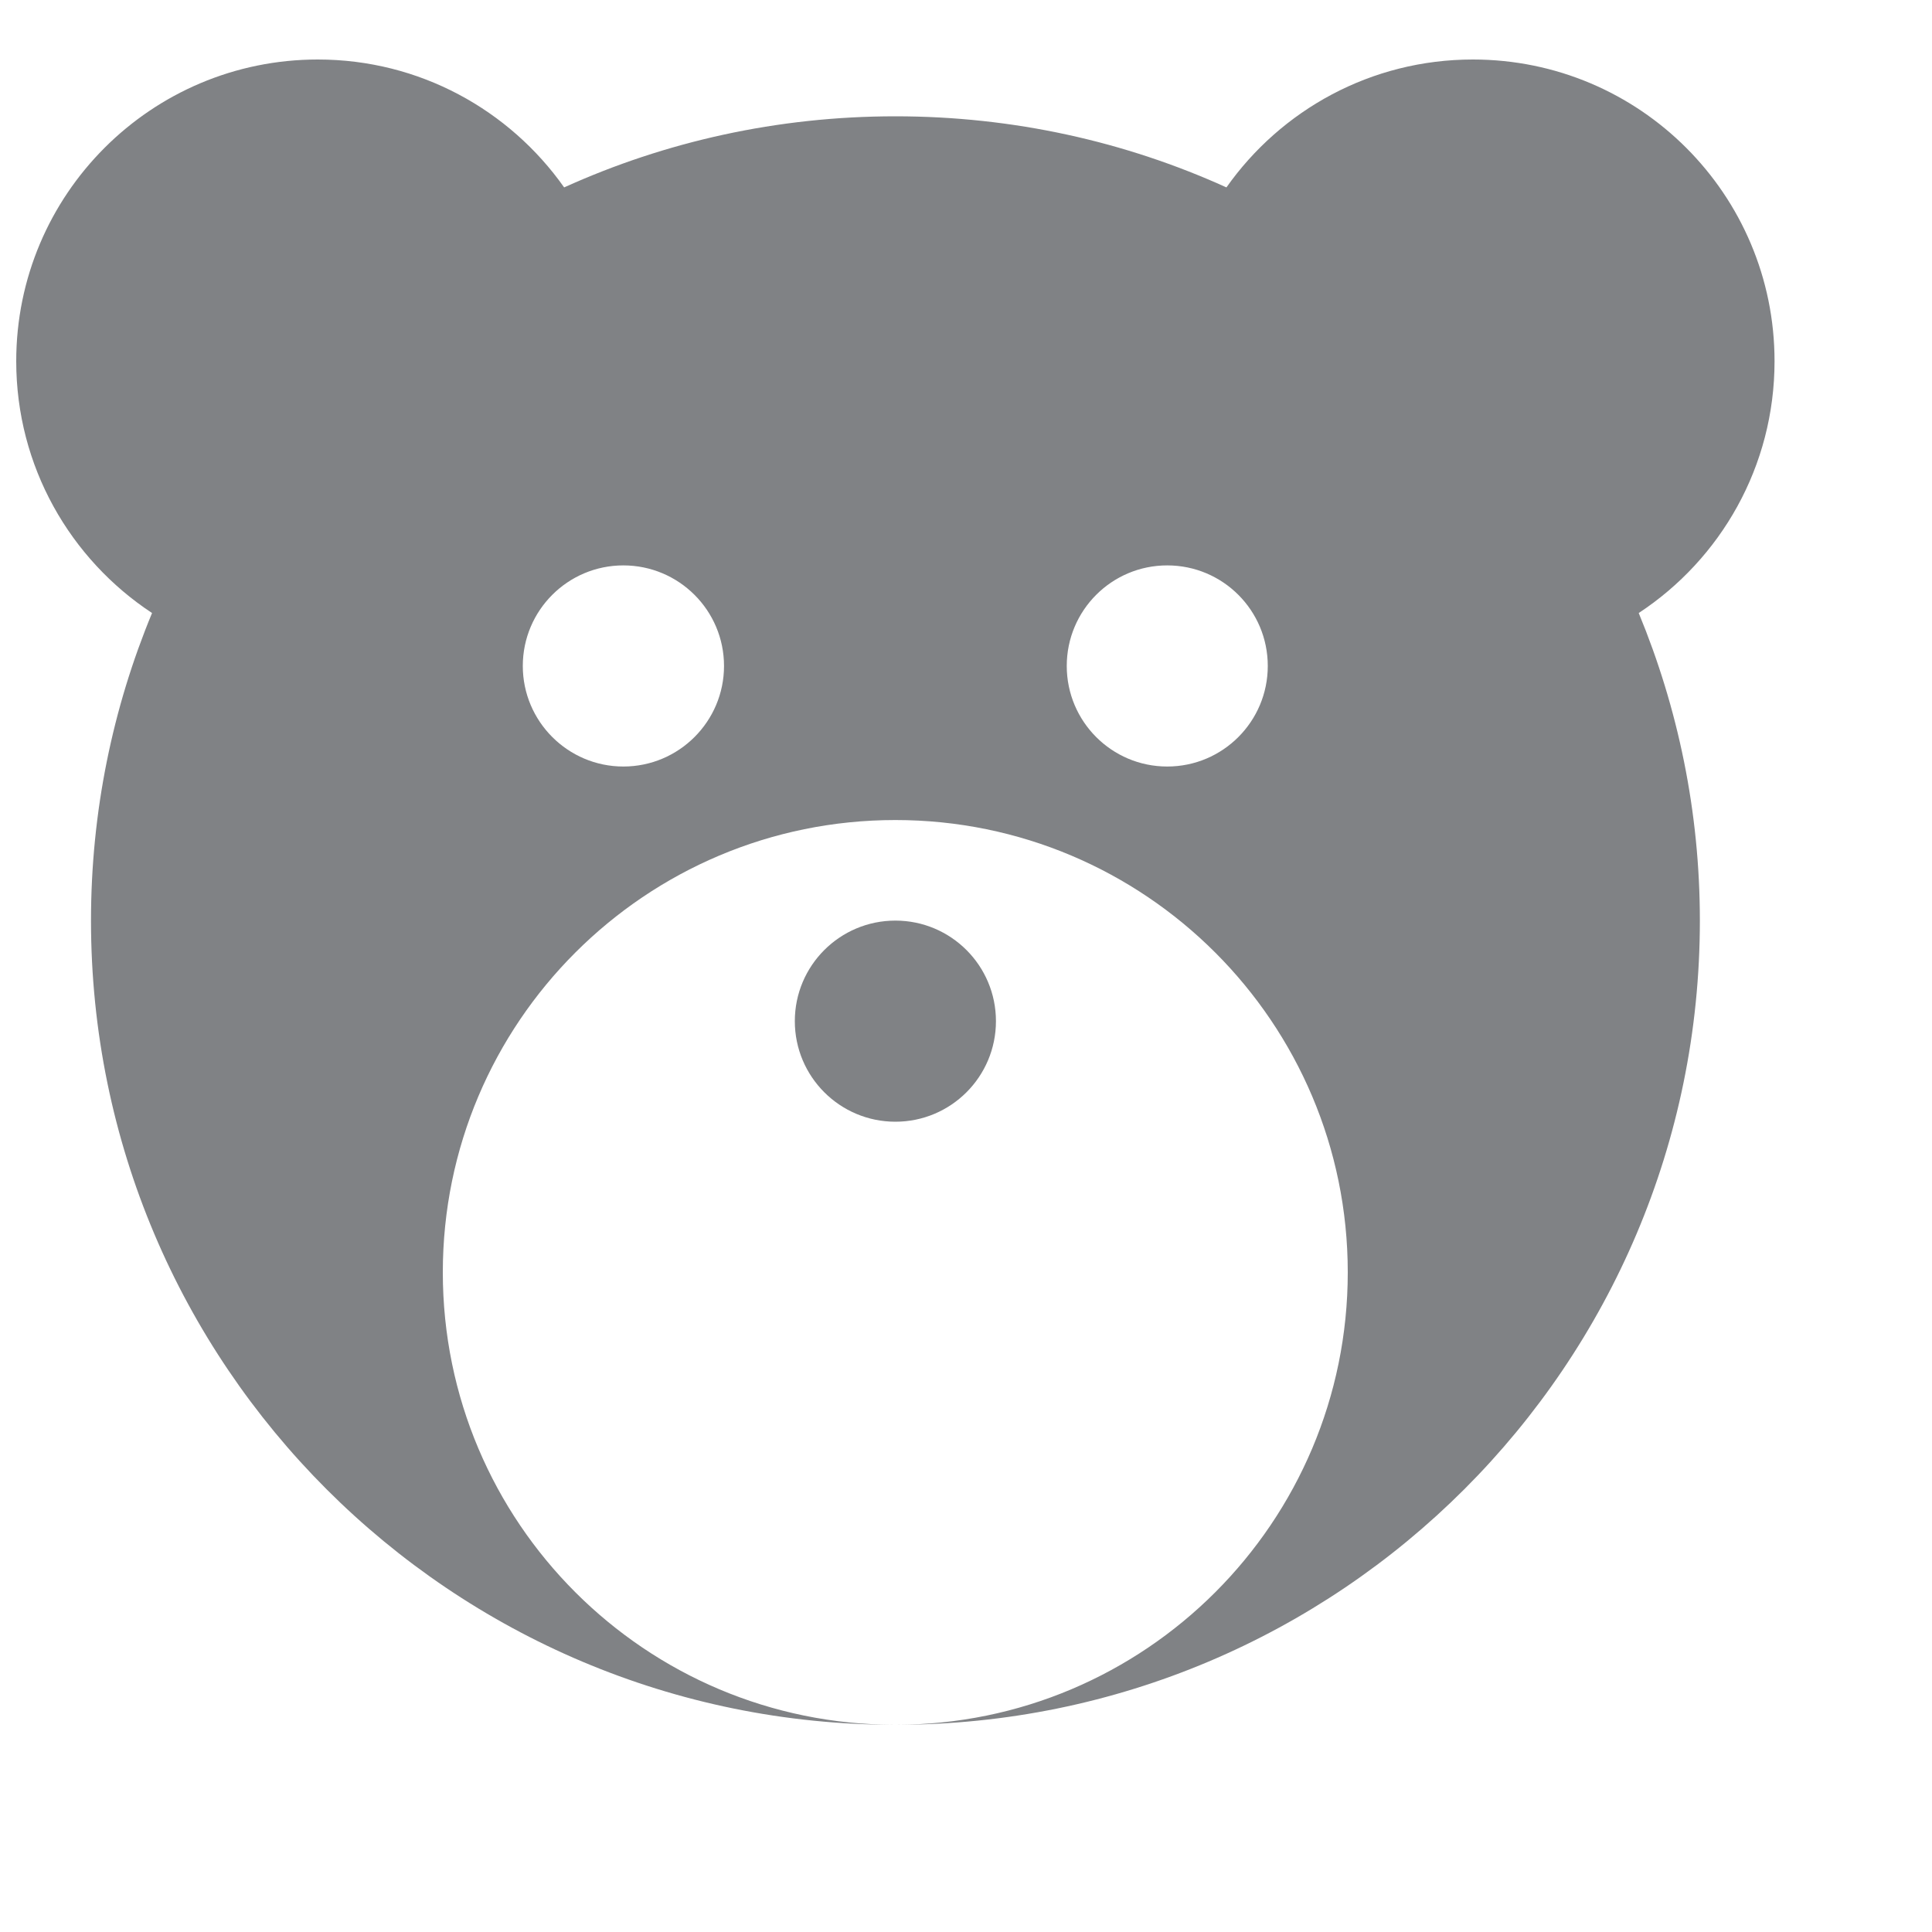 <?xml version="1.0" encoding="utf-8"?>
<!-- Generator: Adobe Illustrator 22.0.0, SVG Export Plug-In . SVG Version: 6.00 Build 0)  -->
<svg version="1.1" id="Calque_1" xmlns="http://www.w3.org/2000/svg" xmlns:xlink="http://www.w3.org/1999/xlink" x="0px" y="0px"
	 viewBox="0 0 20 20" enable-background="new 0 0 20 20" xml:space="preserve">
<g>
	<circle fill="#808285" cx="9.269" cy="10.571" r="1.041"/>
	<path fill="#808285" d="M18.37,3.739c0-1.725-1.396-3.123-3.123-3.123c-1.055,0-1.986,0.523-2.551,1.324
		c-1.045-0.474-2.206-0.736-3.427-0.736S6.887,1.466,5.84,1.94C5.275,1.139,4.344,0.616,3.29,0.616
		c-1.725,0-3.122,1.398-3.122,3.123c0,1.09,0.559,2.049,1.406,2.607C1.167,7.328,0.942,8.402,0.942,9.53
		c0,4.599,3.728,8.325,8.327,8.325c-2.587,0-4.685-2.096-4.685-4.684c0-2.585,2.097-4.682,4.685-4.682
		c2.585,0,4.683,2.097,4.683,4.682c0,2.588-2.098,4.684-4.683,4.684c4.601,0,8.328-3.727,8.328-8.325
		c0-1.128-0.227-2.202-0.633-3.184C17.812,5.788,18.37,4.829,18.37,3.739z M6.453,7.935c-0.574,0-1.041-0.467-1.041-1.041
		c0-0.575,0.466-1.041,1.041-1.041s1.042,0.466,1.042,1.041C7.495,7.468,7.028,7.935,6.453,7.935z M12.083,7.935
		c-0.575,0-1.04-0.467-1.04-1.041c0-0.575,0.465-1.041,1.04-1.041c0.576,0,1.041,0.466,1.041,1.041
		C13.124,7.468,12.659,7.935,12.083,7.935z"/>
</g>
</svg>
